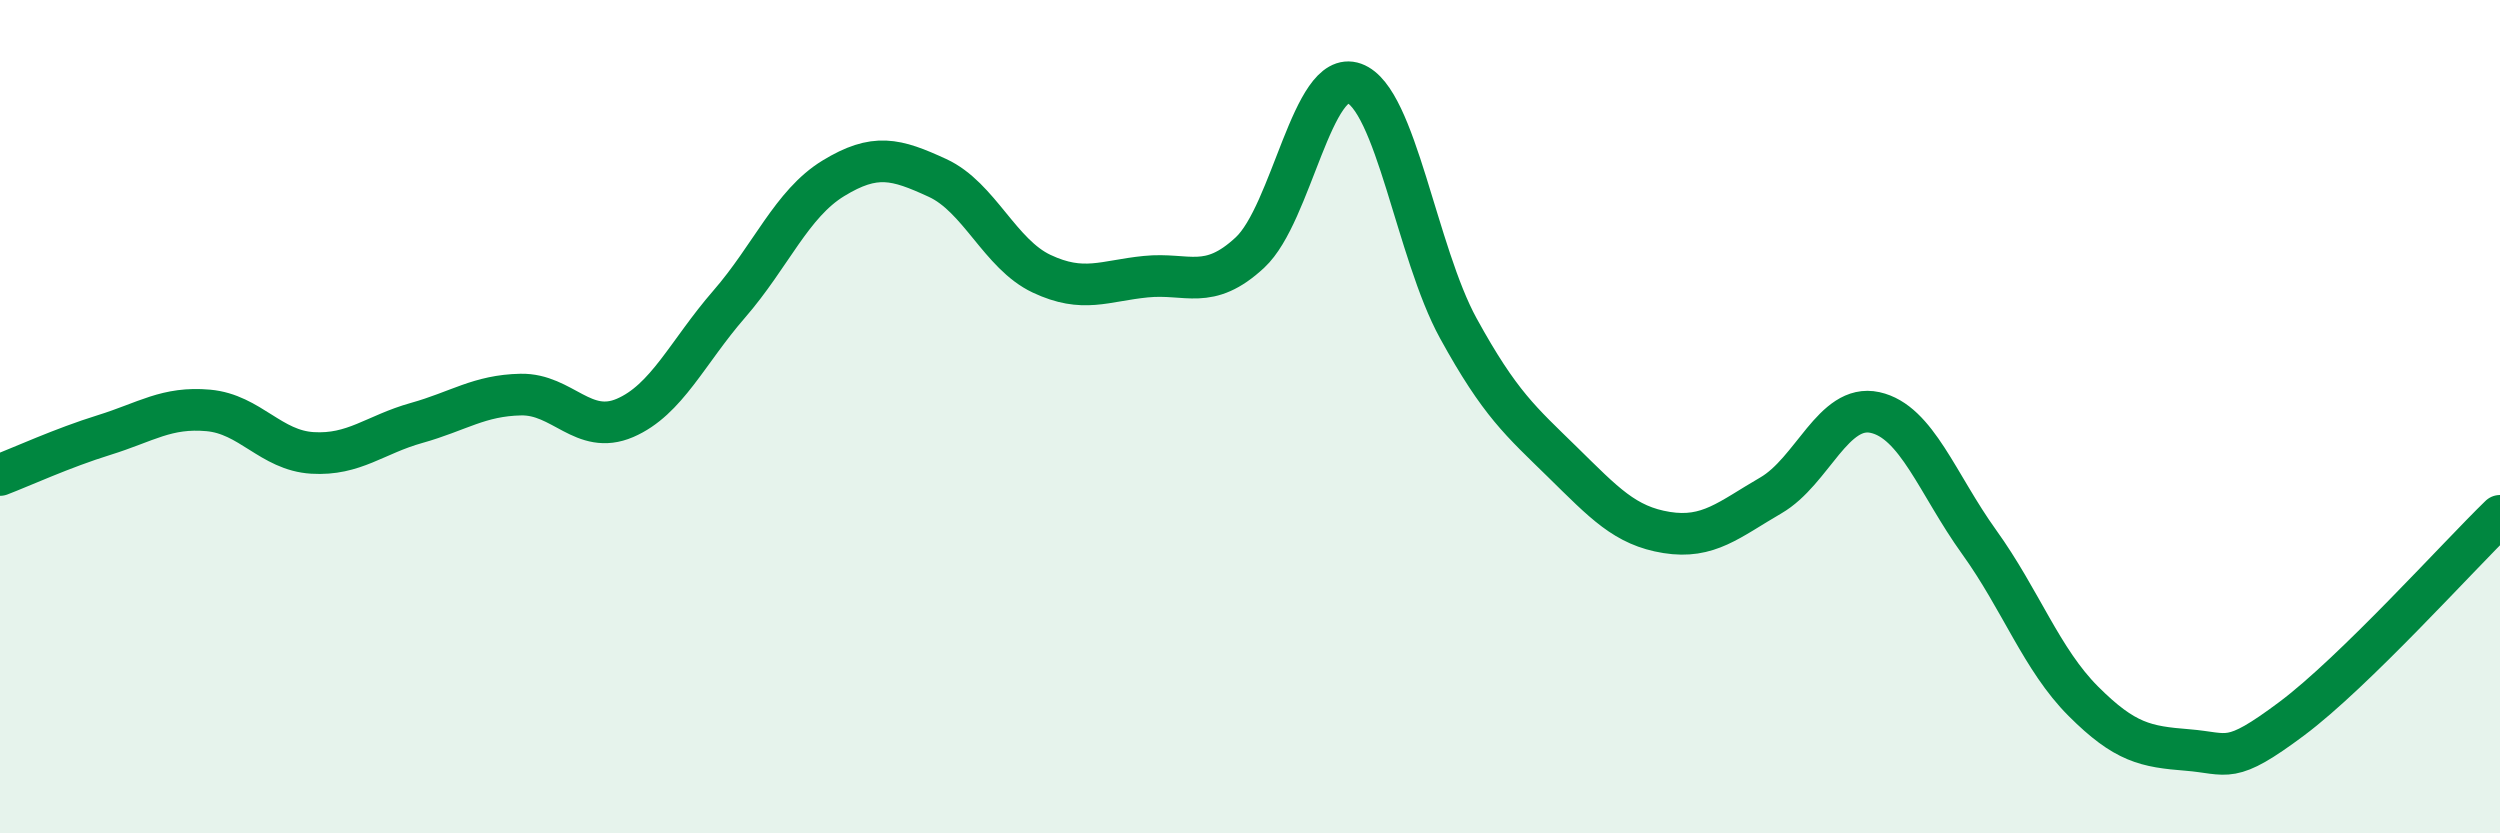 
    <svg width="60" height="20" viewBox="0 0 60 20" xmlns="http://www.w3.org/2000/svg">
      <path
        d="M 0,11.4 C 0.5,11.21 1.5,10.75 2.5,10.44 C 3.5,10.13 4,9.76 5,9.85 C 6,9.94 6.5,10.81 7.5,10.87 C 8.5,10.93 9,10.43 10,10.15 C 11,9.87 11.5,9.49 12.5,9.47 C 13.5,9.45 14,10.46 15,10.03 C 16,9.6 16.5,8.45 17.5,7.3 C 18.5,6.15 19,4.89 20,4.28 C 21,3.67 21.5,3.81 22.5,4.27 C 23.5,4.73 24,6.1 25,6.57 C 26,7.04 26.5,6.74 27.5,6.64 C 28.5,6.54 29,6.99 30,6.06 C 31,5.13 31.5,1.64 32.5,2 C 33.5,2.36 34,6.06 35,7.88 C 36,9.7 36.5,10.11 37.5,11.09 C 38.5,12.07 39,12.62 40,12.78 C 41,12.94 41.5,12.47 42.5,11.89 C 43.5,11.31 44,9.68 45,9.9 C 46,10.12 46.5,11.62 47.5,13.01 C 48.5,14.4 49,15.83 50,16.83 C 51,17.83 51.5,17.92 52.5,18 C 53.5,18.08 53.5,18.37 55,17.25 C 56.5,16.13 59,13.35 60,12.38L60 20L0 20Z"
        fill="#008740"
        opacity="0.1"
        stroke-linecap="round"
        stroke-linejoin="round"
      />
      <path
        d="M 0,11.4 C 0.5,11.21 1.5,10.75 2.5,10.44 C 3.5,10.13 4,9.76 5,9.85 C 6,9.94 6.5,10.81 7.5,10.87 C 8.5,10.93 9,10.43 10,10.15 C 11,9.87 11.5,9.49 12.5,9.47 C 13.5,9.45 14,10.46 15,10.03 C 16,9.6 16.5,8.45 17.5,7.3 C 18.5,6.15 19,4.89 20,4.28 C 21,3.67 21.5,3.81 22.5,4.27 C 23.5,4.73 24,6.1 25,6.57 C 26,7.04 26.5,6.74 27.5,6.64 C 28.5,6.54 29,6.99 30,6.06 C 31,5.13 31.5,1.64 32.5,2 C 33.5,2.36 34,6.06 35,7.88 C 36,9.7 36.5,10.11 37.5,11.09 C 38.5,12.07 39,12.62 40,12.78 C 41,12.94 41.5,12.47 42.5,11.89 C 43.5,11.31 44,9.68 45,9.9 C 46,10.12 46.5,11.62 47.5,13.01 C 48.5,14.4 49,15.83 50,16.83 C 51,17.83 51.5,17.92 52.5,18 C 53.5,18.08 53.5,18.37 55,17.25 C 56.5,16.13 59,13.35 60,12.38"
        stroke="#008740"
        stroke-width="1"
        fill="none"
        stroke-linecap="round"
        stroke-linejoin="round"
      />
    </svg>
  